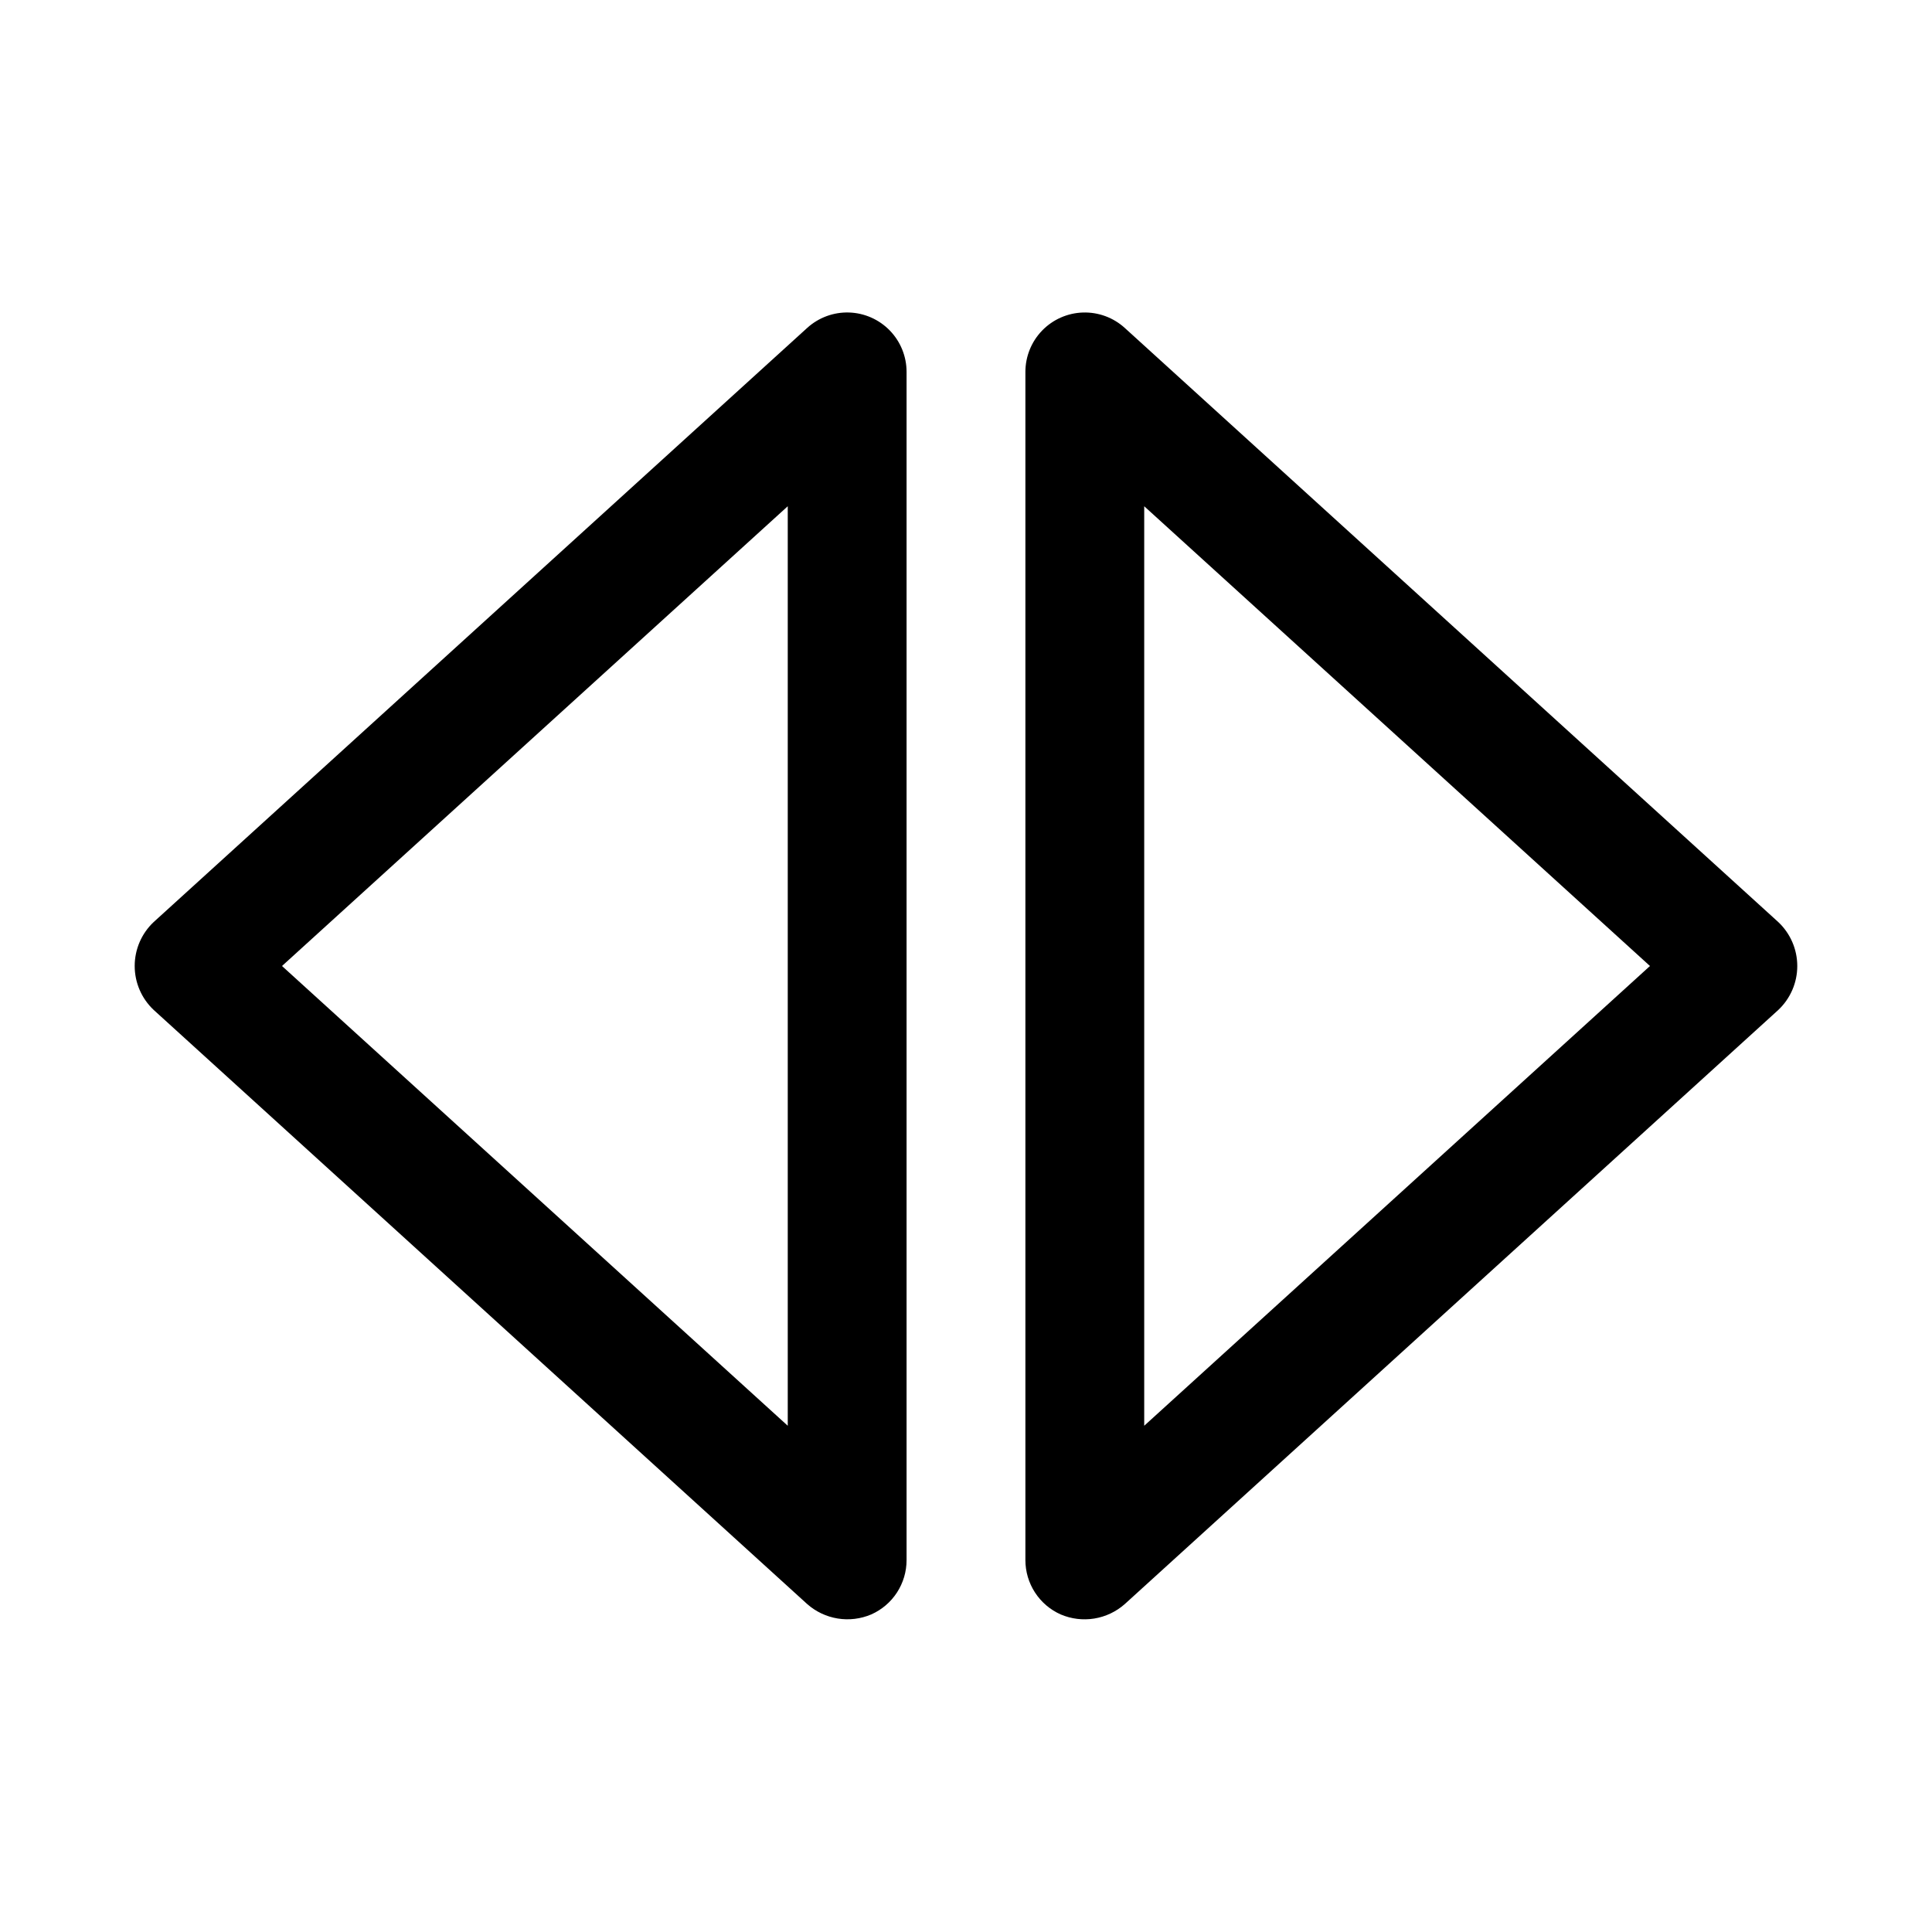 <?xml version="1.0" encoding="UTF-8"?>
<!-- Uploaded to: ICON Repo, www.iconrepo.com, Generator: ICON Repo Mixer Tools -->
<svg fill="#000000" width="800px" height="800px" version="1.1" viewBox="144 144 512 512" xmlns="http://www.w3.org/2000/svg">
 <g>
  <path d="m442.08 230.91c-3.023-2.75-7.004-4.219-11.094-4.09-4.086 0.129-7.965 1.844-10.812 4.781-2.844 2.938-4.434 6.871-4.434 10.961v314.88c0 3.051 0.883 6.039 2.547 8.594 1.66 2.559 4.031 4.578 6.82 5.812 2.801 1.195 5.883 1.566 8.887 1.082 3.004-0.488 5.809-1.82 8.086-3.836l173.18-157.44c3.215-3.023 5.035-7.238 5.035-11.648 0-4.414-1.82-8.629-5.035-11.652zm5.148 290.93v-243.68l134.03 121.84z"/>
  <path d="m357.91 569.09c2.281 2.016 5.086 3.344 8.09 3.832s6.082 0.113 8.883-1.078c2.789-1.234 5.16-3.254 6.824-5.812 1.66-2.555 2.547-5.543 2.543-8.594v-314.88c0.004-4.09-1.59-8.023-4.434-10.961-2.848-2.938-6.727-4.652-10.812-4.781-4.09-0.129-8.066 1.34-11.094 4.09l-173.18 157.44c-3.215 3.023-5.035 7.238-5.035 11.652 0 4.41 1.82 8.625 5.035 11.648zm-5.148-290.93v243.68l-134.03-121.84z"/>
 </g>
</svg>
